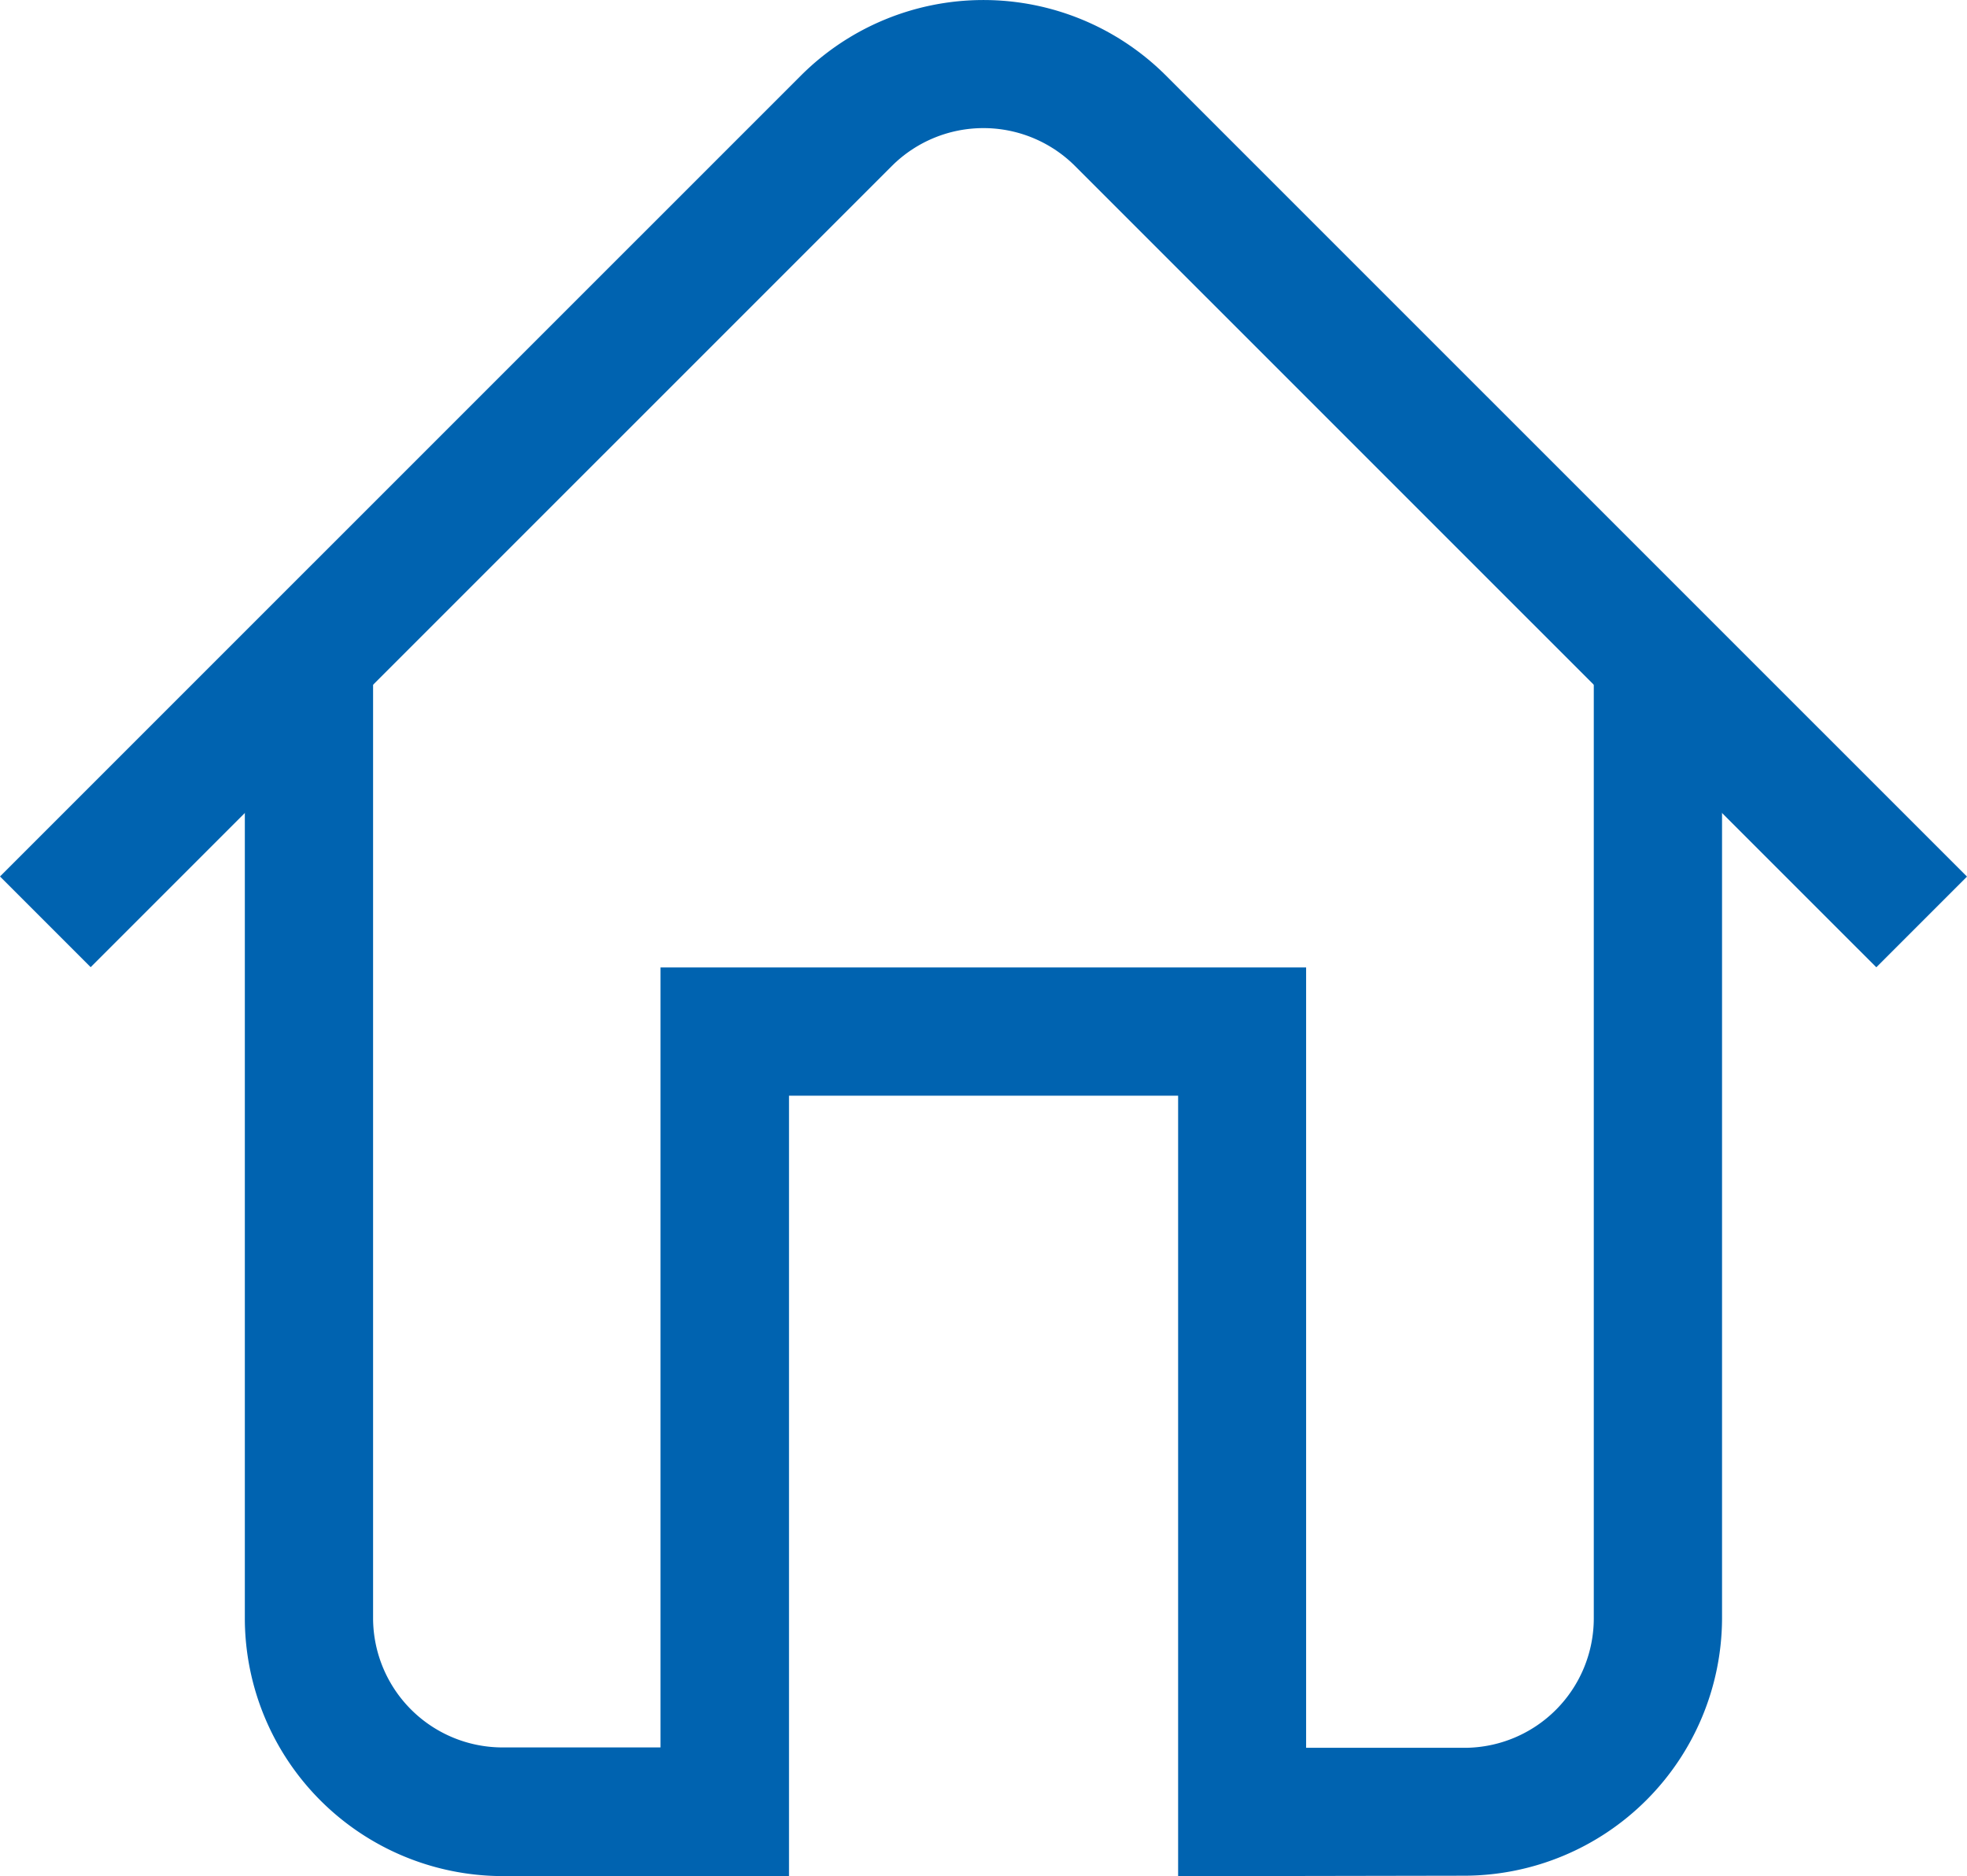 <svg xmlns="http://www.w3.org/2000/svg" width="15.337" height="14.626" viewBox="0 0 15.337 14.626"><g transform="translate(0.354 -2.825)"><path d="M1028.688,45.737l-6.252-6.251a1.011,1.011,0,0,0-1.42,0l-6.251,6.25-.707-.707,6.252-6.251a2.014,2.014,0,0,1,2.832,0l6.253,6.252Z" transform="translate(-1014.412 -35.371)" fill="#0063b0"/><path d="M1023.744,52.822h-.5V46.738h-3.034v6.084h-2.243a2.013,2.013,0,0,1-2-2V43.3h1v7.519a1.01,1.01,0,0,0,1,1h1.241V45.738h5.034v6.084h1.243a1.01,1.01,0,0,0,1-1.005V43.3h1v7.519a2.013,2.013,0,0,1-2,2Z" transform="translate(-1014.412 -35.371)" fill="#0063b0"/></g></svg>